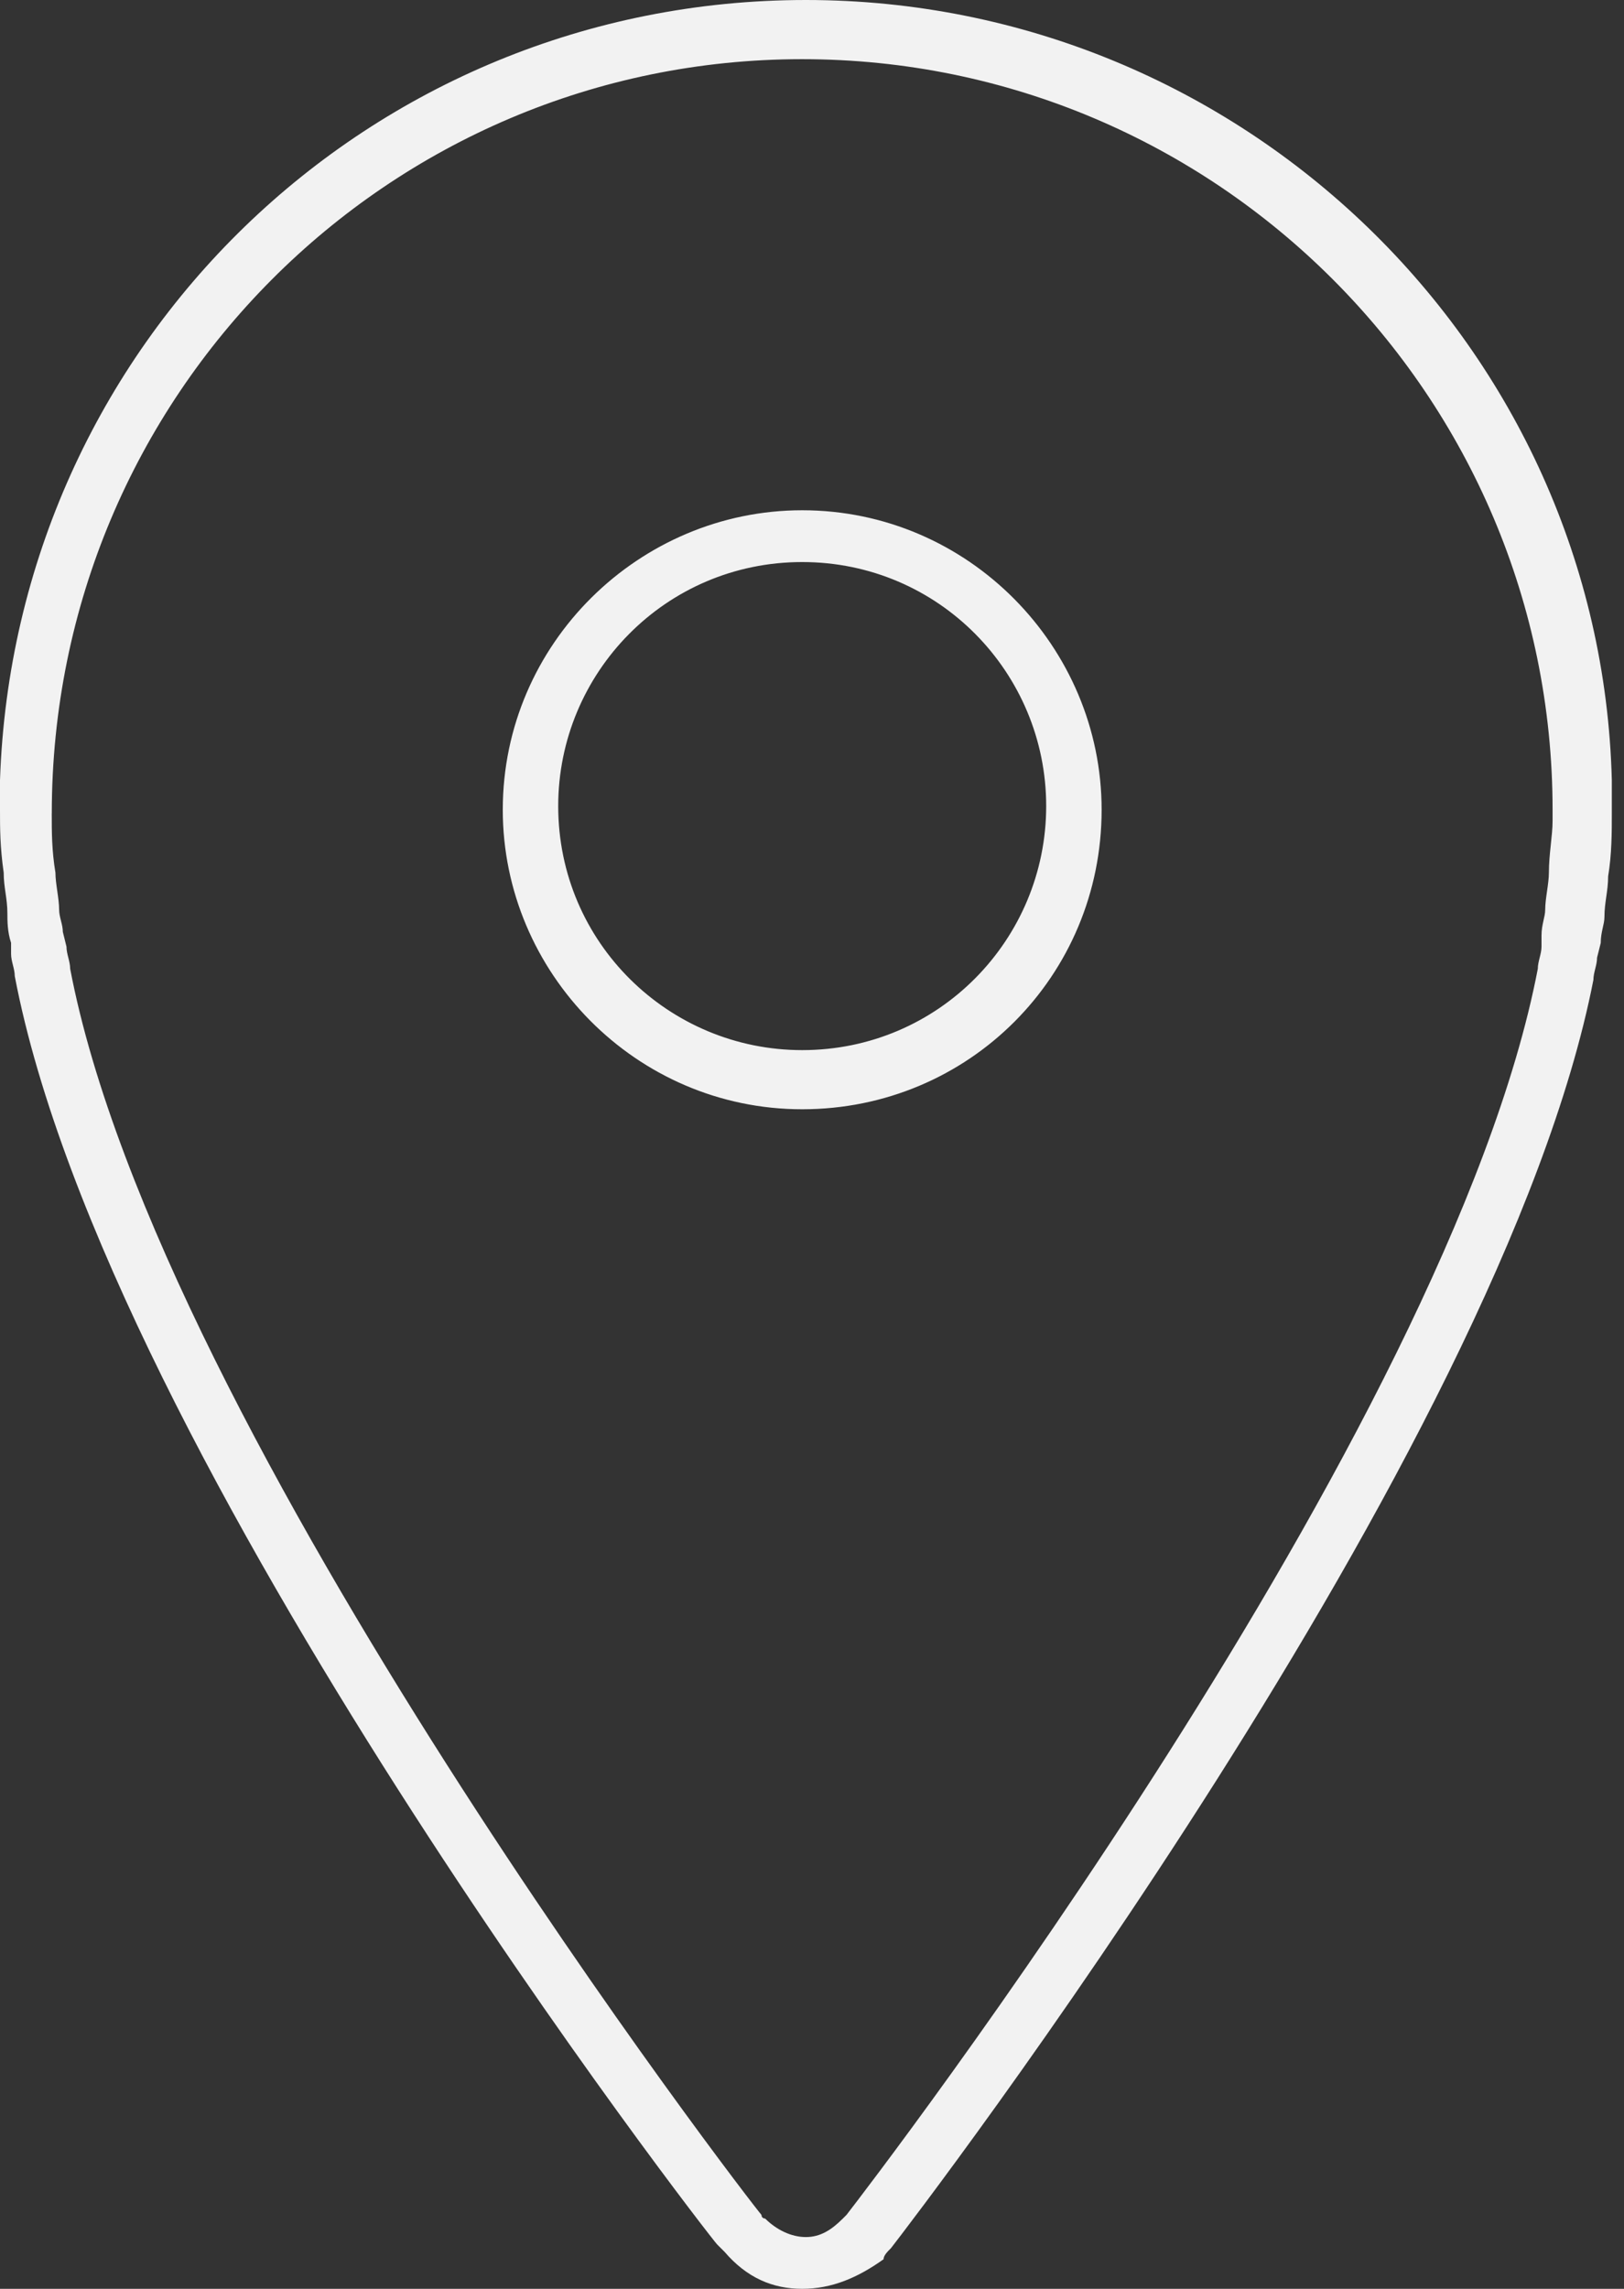 <?xml version="1.0" encoding="UTF-8"?> <svg xmlns="http://www.w3.org/2000/svg" width="44" height="62" viewBox="0 0 44 62" fill="none"><rect x="0" y="0" width="44" height="62" fill="#333333" stroke="none"/> <path d="M21.734 62C20.933 62 20.232 61.7 19.631 60.998C19.531 60.898 19.531 60.898 19.43 60.798C19.23 60.597 2.904 39.563 0.4 26.442C0.4 26.242 0.3 26.042 0.3 25.842V25.541C0.2 25.241 0.2 24.94 0.2 24.74C0.2 24.339 0.1 24.038 0.1 23.638C-2.05754e-06 22.936 0 22.436 0 21.935V21.134C0.4 9.315 10.016 0 21.835 0C33.654 0 43.37 9.415 43.67 21.134V21.735V21.835V22.036C43.67 22.537 43.67 23.138 43.57 23.739C43.57 24.139 43.47 24.44 43.47 24.84C43.47 25.041 43.37 25.241 43.37 25.542L43.27 25.942C43.27 26.143 43.171 26.343 43.171 26.543C40.667 39.364 24.841 59.997 24.14 60.898C24.04 60.998 23.939 61.099 23.939 61.199C23.237 61.7 22.536 62 21.735 62L21.734 62ZM1.402 22.036C1.402 22.537 1.402 23.038 1.502 23.639C1.502 23.939 1.602 24.34 1.602 24.64C1.602 24.841 1.702 25.041 1.702 25.241L1.801 25.642C1.801 25.842 1.901 26.042 1.901 26.242C4.305 38.863 20.431 59.796 20.631 59.997C20.631 60.097 20.731 60.097 20.731 60.097C21.032 60.397 21.433 60.598 21.833 60.598C22.233 60.598 22.535 60.397 22.835 60.097L22.935 59.997C23.636 59.095 39.261 38.763 41.665 26.242C41.665 26.042 41.765 25.842 41.765 25.642V25.341C41.765 25.041 41.865 24.84 41.865 24.64C41.865 24.339 41.965 23.938 41.965 23.638C41.965 23.137 42.065 22.636 42.065 22.236V21.935C42.065 10.717 32.95 1.603 21.732 1.603C10.517 1.603 1.403 10.717 1.403 22.035L1.402 22.036ZM21.734 30.048C17.227 30.048 13.622 26.342 13.622 21.935C13.622 17.428 17.327 13.822 21.734 13.822C26.241 13.822 29.847 17.528 29.847 21.935C29.847 26.442 26.241 30.048 21.734 30.048ZM21.734 15.225C18.029 15.225 15.124 18.23 15.124 21.835C15.124 25.541 18.129 28.446 21.734 28.446C25.44 28.446 28.345 25.441 28.345 21.835C28.345 18.23 25.44 15.225 21.734 15.225Z" fill="#F2F2F2"></path> </svg> 